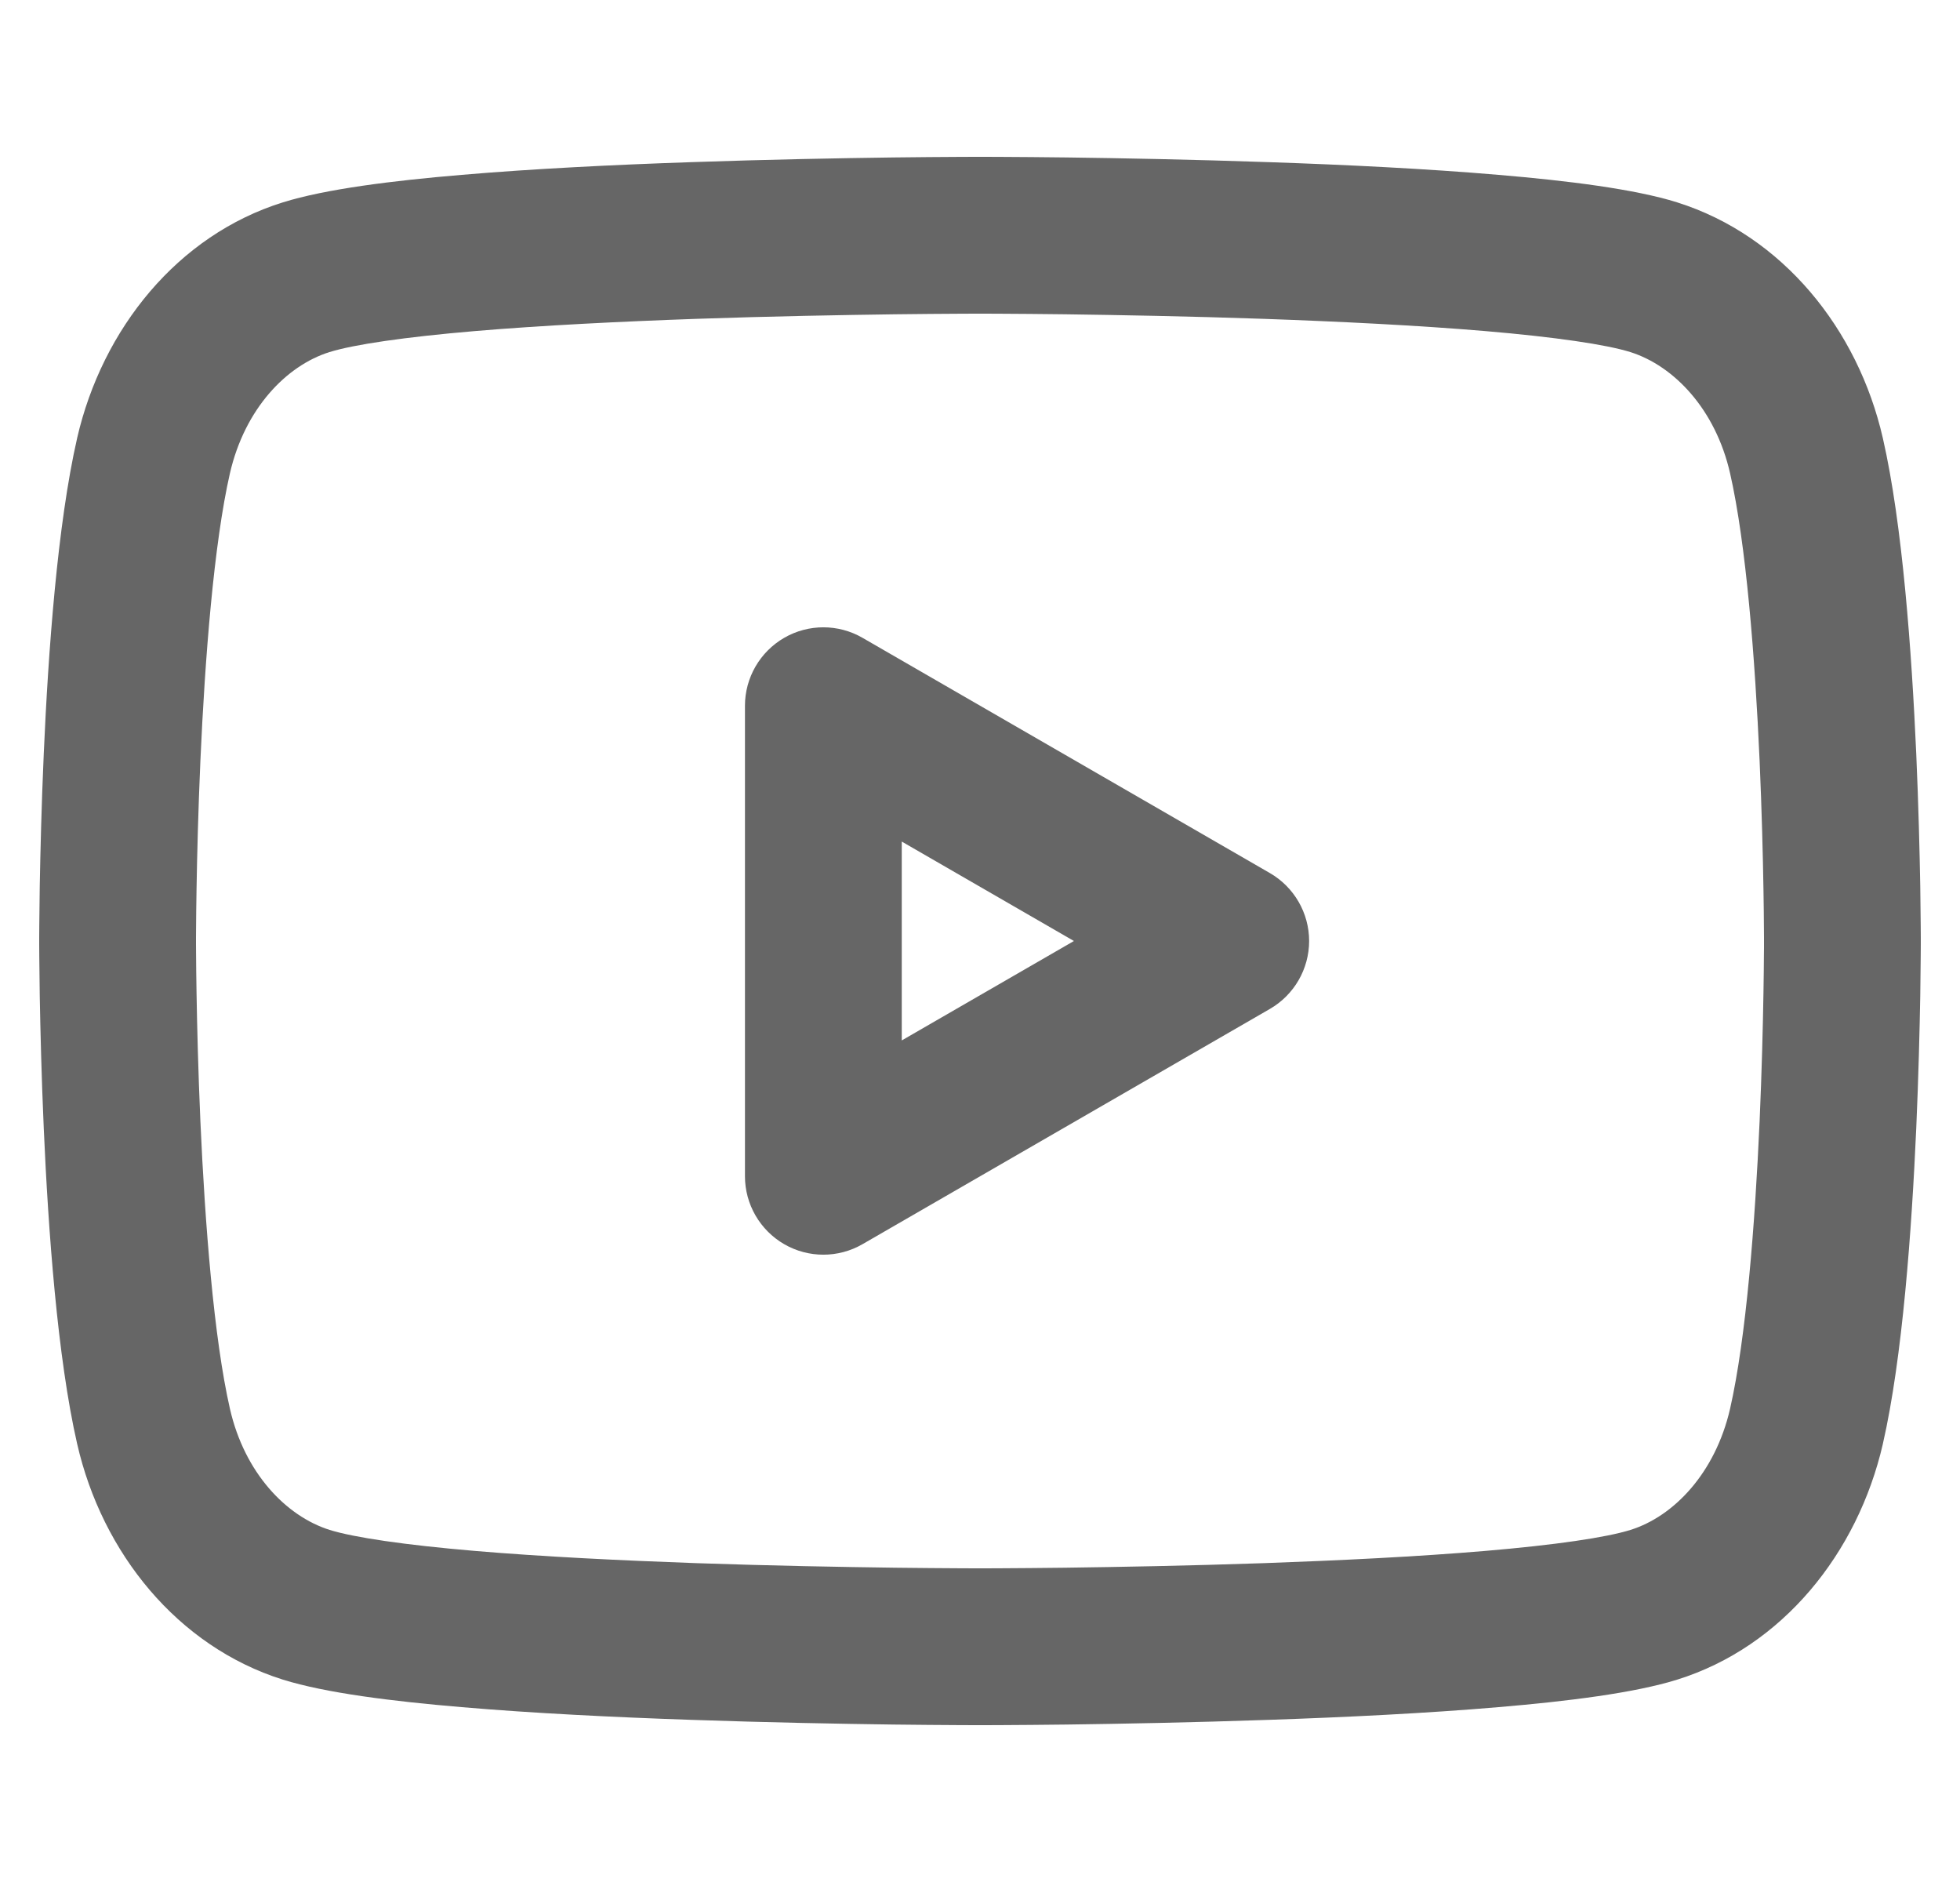 <svg width="25" height="24" viewBox="0 0 25 24" fill="none" xmlns="http://www.w3.org/2000/svg">
<g clip-path="url(#clip0_10870_35664)">
<path fill-rule="evenodd" clip-rule="evenodd" d="M12.5 2L12.521 2L12.58 2C12.632 2 12.708 2.001 12.805 2.001C12.998 2.002 13.276 2.004 13.614 2.008C14.291 2.017 15.212 2.034 16.189 2.068C17.164 2.101 18.204 2.152 19.114 2.23C19.992 2.304 20.847 2.41 21.394 2.581L21.396 2.582C22.735 3.005 23.698 4.195 24.016 5.588C24.268 6.689 24.384 8.32 24.442 9.613C24.471 10.272 24.485 10.868 24.493 11.298C24.496 11.513 24.498 11.688 24.499 11.809C24.5 11.869 24.5 11.916 24.5 11.949L24.5 11.986L24.5 12L24.5 12.014L24.5 12.051C24.5 12.084 24.5 12.131 24.499 12.191C24.498 12.312 24.496 12.487 24.493 12.702C24.485 13.132 24.471 13.728 24.442 14.387C24.384 15.681 24.268 17.312 24.016 18.413L24.016 18.414C23.695 19.808 22.734 21.001 21.394 21.419C20.847 21.59 19.992 21.696 19.114 21.77C18.204 21.848 17.164 21.899 16.189 21.932C15.212 21.966 14.291 21.983 13.614 21.992C13.276 21.996 12.998 21.998 12.805 21.999C12.708 22 12.632 22 12.58 22L12.501 22L12.42 22C12.368 22 12.292 22 12.196 21.999C12.002 21.998 11.725 21.996 11.386 21.992C10.71 21.983 9.789 21.966 8.812 21.932C7.837 21.899 6.798 21.848 5.888 21.77C5.009 21.696 4.154 21.59 3.607 21.419L3.604 21.418C2.265 20.995 1.302 19.805 0.984 18.412C0.732 17.311 0.615 15.681 0.558 14.387C0.529 13.728 0.515 13.132 0.507 12.702C0.504 12.487 0.502 12.312 0.501 12.191C0.5 12.131 0.5 12.084 0.5 12.051L0.5 12.014L0.5 12L0.5 11.986L0.5 11.949C0.5 11.916 0.5 11.869 0.501 11.809C0.502 11.688 0.504 11.513 0.507 11.298C0.515 10.868 0.529 10.272 0.558 9.613C0.615 8.319 0.732 6.688 0.984 5.587L0.984 5.586C1.305 4.192 2.267 2.999 3.607 2.581C4.154 2.41 5.009 2.304 5.888 2.23C6.798 2.152 7.837 2.101 8.812 2.068C9.789 2.034 10.71 2.017 11.386 2.008C11.725 2.004 12.002 2.002 12.196 2.001C12.292 2.001 12.368 2 12.42 2L12.479 2L12.5 2ZM2.5 12L2.5 12.01L2.5 12.044C2.5 12.074 2.5 12.118 2.501 12.176C2.502 12.292 2.503 12.46 2.507 12.668C2.514 13.086 2.528 13.662 2.556 14.299C2.614 15.599 2.727 17.063 2.933 17.966C3.119 18.781 3.647 19.334 4.204 19.51C4.516 19.607 5.164 19.702 6.057 19.778C6.92 19.851 7.922 19.9 8.881 19.934C9.839 19.967 10.744 19.983 11.411 19.992C11.744 19.996 12.017 19.998 12.207 19.999C12.301 20 12.375 20 12.425 20L12.482 20H12.518L12.575 20C12.625 20 12.699 20 12.793 19.999C12.983 19.998 13.256 19.996 13.589 19.992C14.257 19.983 15.162 19.967 16.12 19.934C17.079 19.9 18.082 19.851 18.944 19.778C19.839 19.702 20.487 19.607 20.797 19.51C21.347 19.338 21.877 18.789 22.067 17.966C22.273 17.063 22.386 15.599 22.444 14.299C22.472 13.662 22.486 13.086 22.493 12.668C22.497 12.46 22.498 12.292 22.499 12.176C22.499 12.143 22.5 12.114 22.5 12.09C22.5 12.072 22.5 12.057 22.5 12.044L22.5 12.01L22.5 12.002V11.998L22.5 11.99L22.5 11.956C22.5 11.926 22.5 11.882 22.499 11.824C22.498 11.708 22.497 11.54 22.493 11.332C22.486 10.915 22.472 10.338 22.444 9.701C22.386 8.401 22.273 6.937 22.067 6.034C21.881 5.219 21.352 4.666 20.796 4.49C20.485 4.393 19.837 4.298 18.944 4.222C18.082 4.149 17.079 4.1 16.12 4.066C15.162 4.033 14.257 4.017 13.589 4.008C13.256 4.004 12.983 4.002 12.793 4.001C12.699 4.001 12.625 4 12.575 4L12.518 4H12.482L12.425 4C12.375 4 12.301 4.001 12.207 4.001C12.017 4.002 11.744 4.004 11.411 4.008C10.744 4.017 9.839 4.033 8.881 4.066C7.922 4.1 6.92 4.149 6.057 4.222C5.163 4.298 4.514 4.393 4.202 4.49M2.5 12L2.5 11.99L2.5 11.956C2.5 11.926 2.5 11.882 2.501 11.824C2.502 11.708 2.503 11.54 2.507 11.332C2.514 10.915 2.528 10.338 2.556 9.701C2.614 8.401 2.727 6.937 2.933 6.034C3.123 5.211 3.653 4.662 4.202 4.49" fill="#666666"/>
<path fill-rule="evenodd" clip-rule="evenodd" d="M10.002 8.134C10.311 7.955 10.693 7.955 11.002 8.134L16.198 11.134C16.507 11.313 16.698 11.643 16.698 12C16.698 12.357 16.507 12.687 16.198 12.866L11.002 15.866C10.693 16.045 10.311 16.045 10.002 15.866C9.693 15.687 9.502 15.357 9.502 15V9C9.502 8.643 9.693 8.313 10.002 8.134ZM11.502 10.732V13.268L13.698 12L11.502 10.732Z" fill="#666666"/>
</g>
<defs>
<clipPath id="clip0_10870_35664">
<rect width="24" height="24" fill="white" transform="translate(0.5)"/>
</clipPath>
</defs>
</svg>
